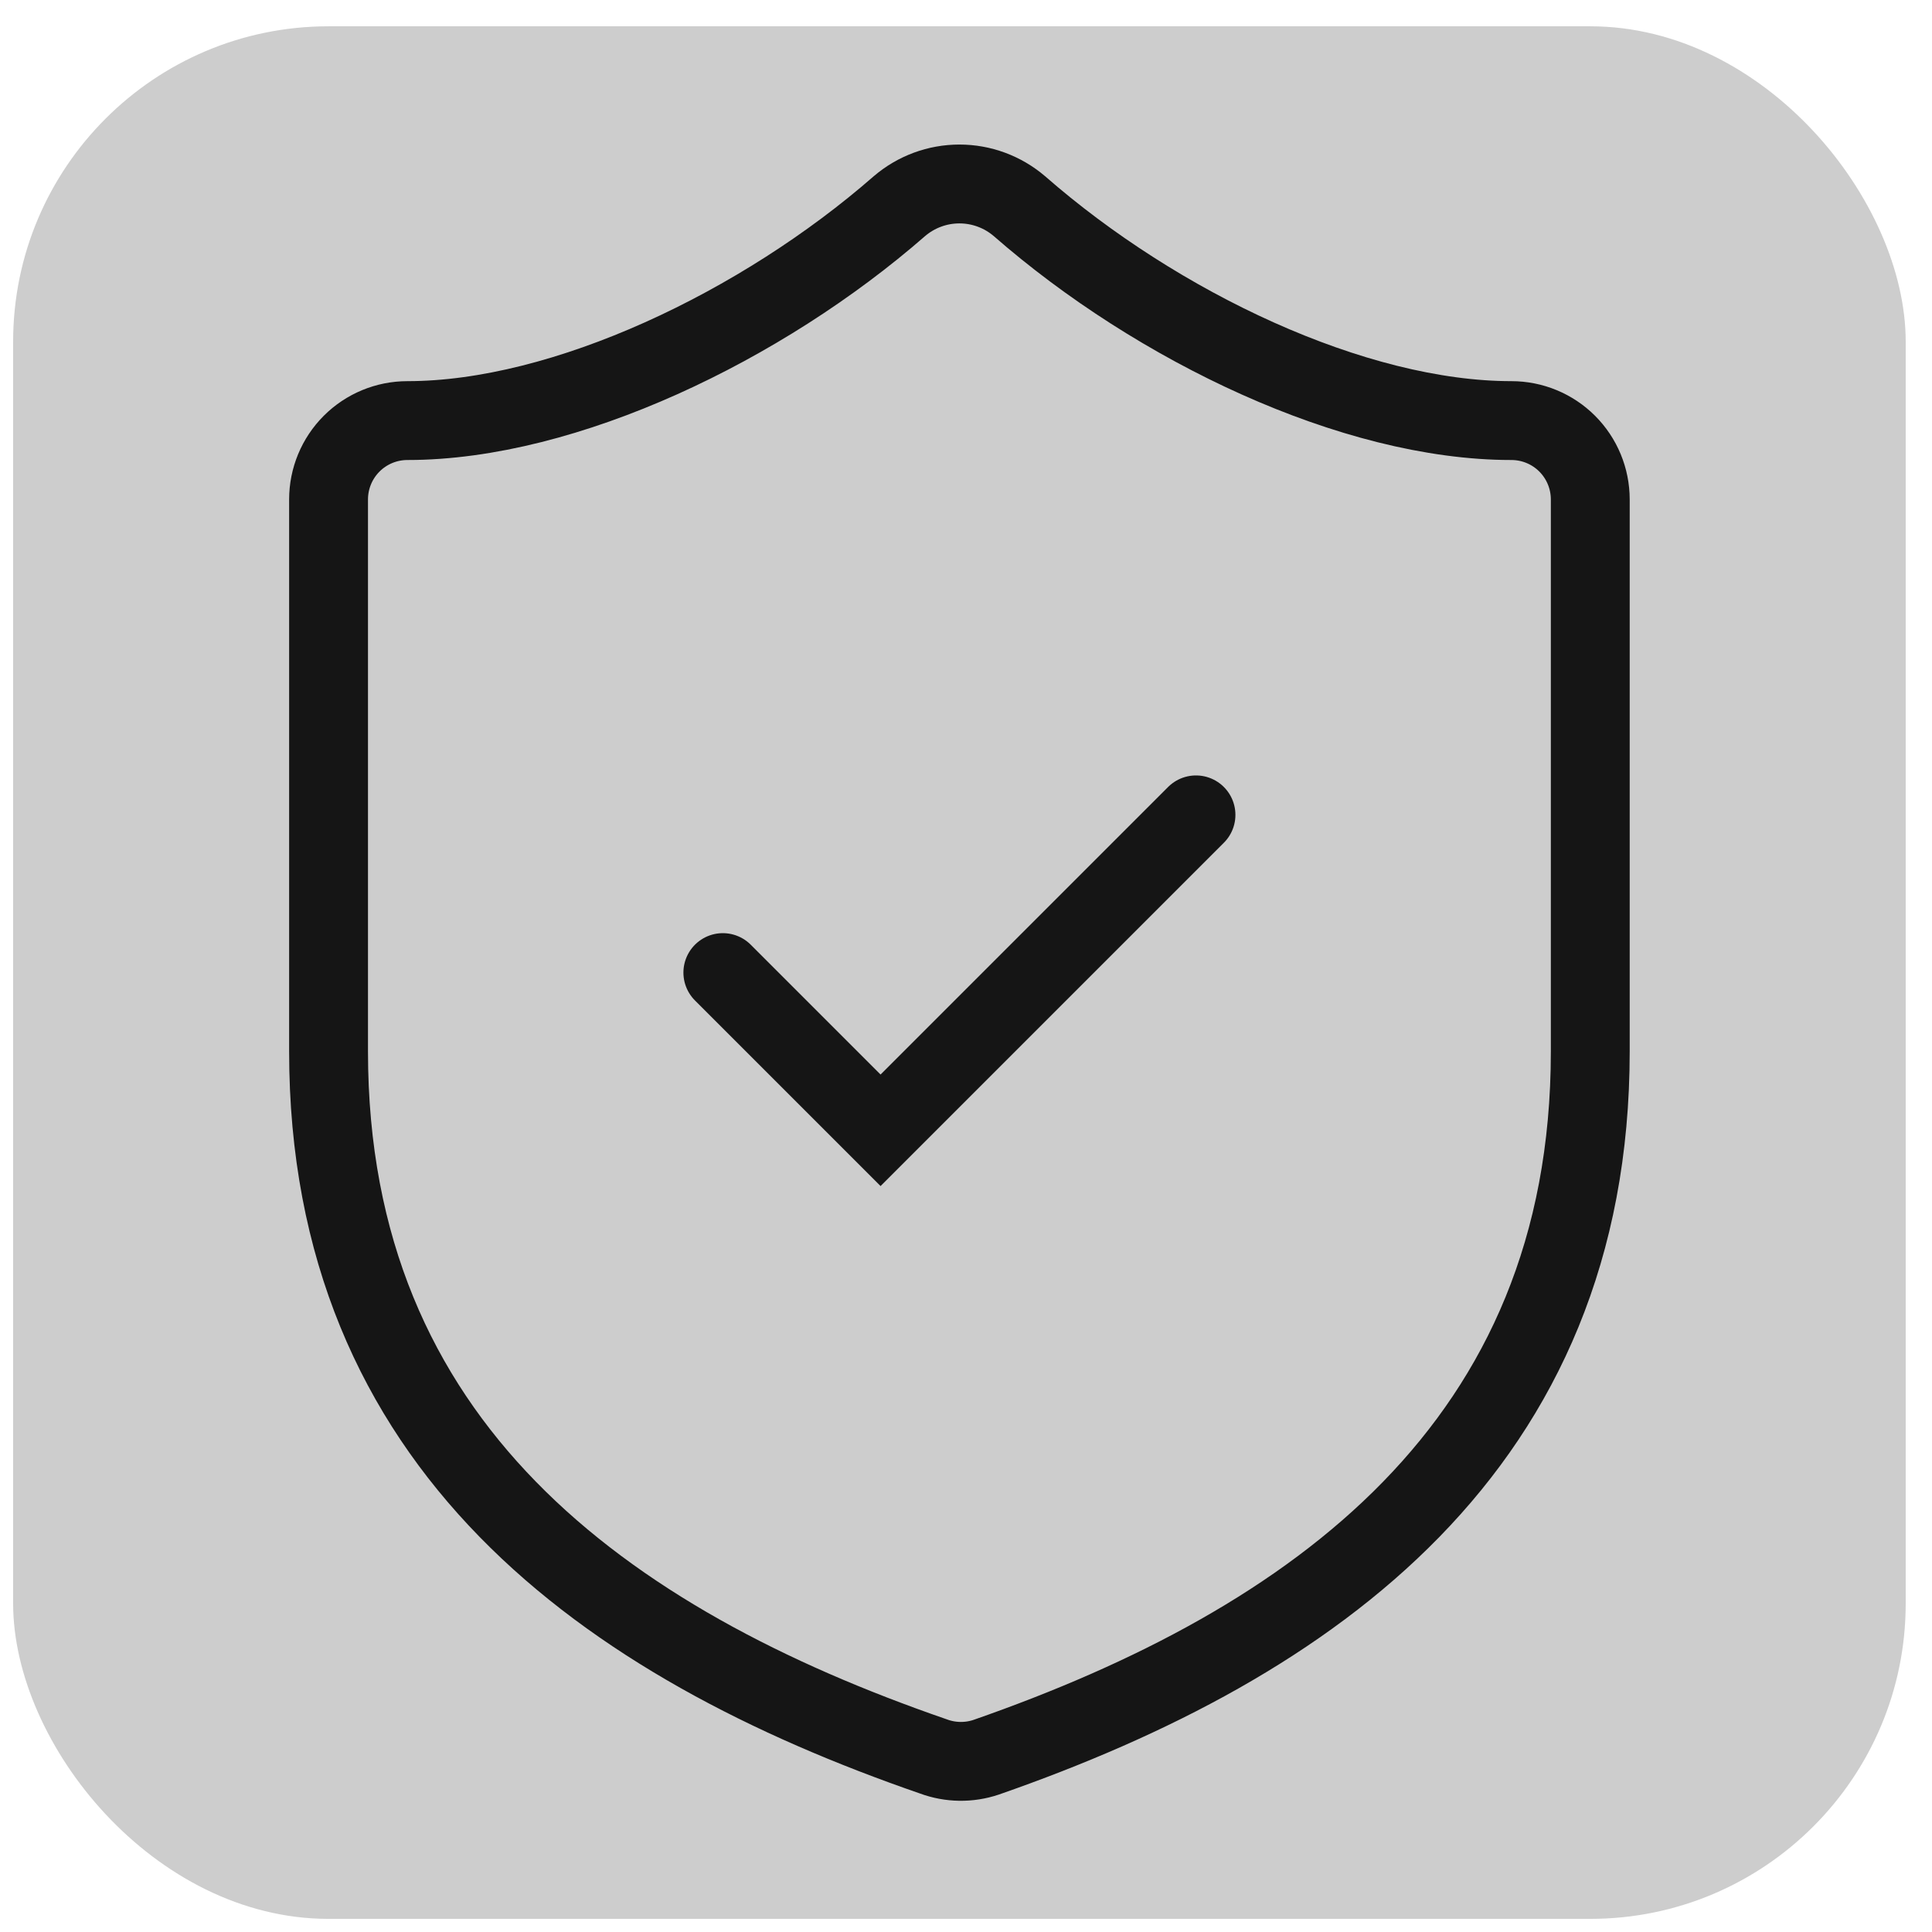 <svg width="49" height="49" viewBox="0 0 49 49" fill="none" xmlns="http://www.w3.org/2000/svg">
<rect x="0.333" y="0.667" width="48" height="48" rx="8" fill="#CDCDCD"/>
<path d="M40.333 26.667C40.333 36.667 33.333 41.667 25.013 44.567C24.577 44.714 24.104 44.707 23.673 44.547C15.333 41.667 8.333 36.667 8.333 26.667V12.667C8.333 12.136 8.544 11.627 8.919 11.252C9.294 10.877 9.803 10.667 10.333 10.667C14.333 10.667 19.333 8.267 22.813 5.227C23.237 4.865 23.776 4.666 24.333 4.666C24.89 4.666 25.429 4.865 25.853 5.227C29.353 8.287 34.333 10.667 38.333 10.667C38.863 10.667 39.372 10.877 39.747 11.252C40.122 11.627 40.333 12.136 40.333 12.667V26.667Z" stroke="#151515" stroke-width="2" stroke-linecap="round"/>
<path d="M18.333 24.667L22.333 28.667L30.333 20.667" stroke="#151515" stroke-width="2" stroke-linecap="round"/>
</svg>
